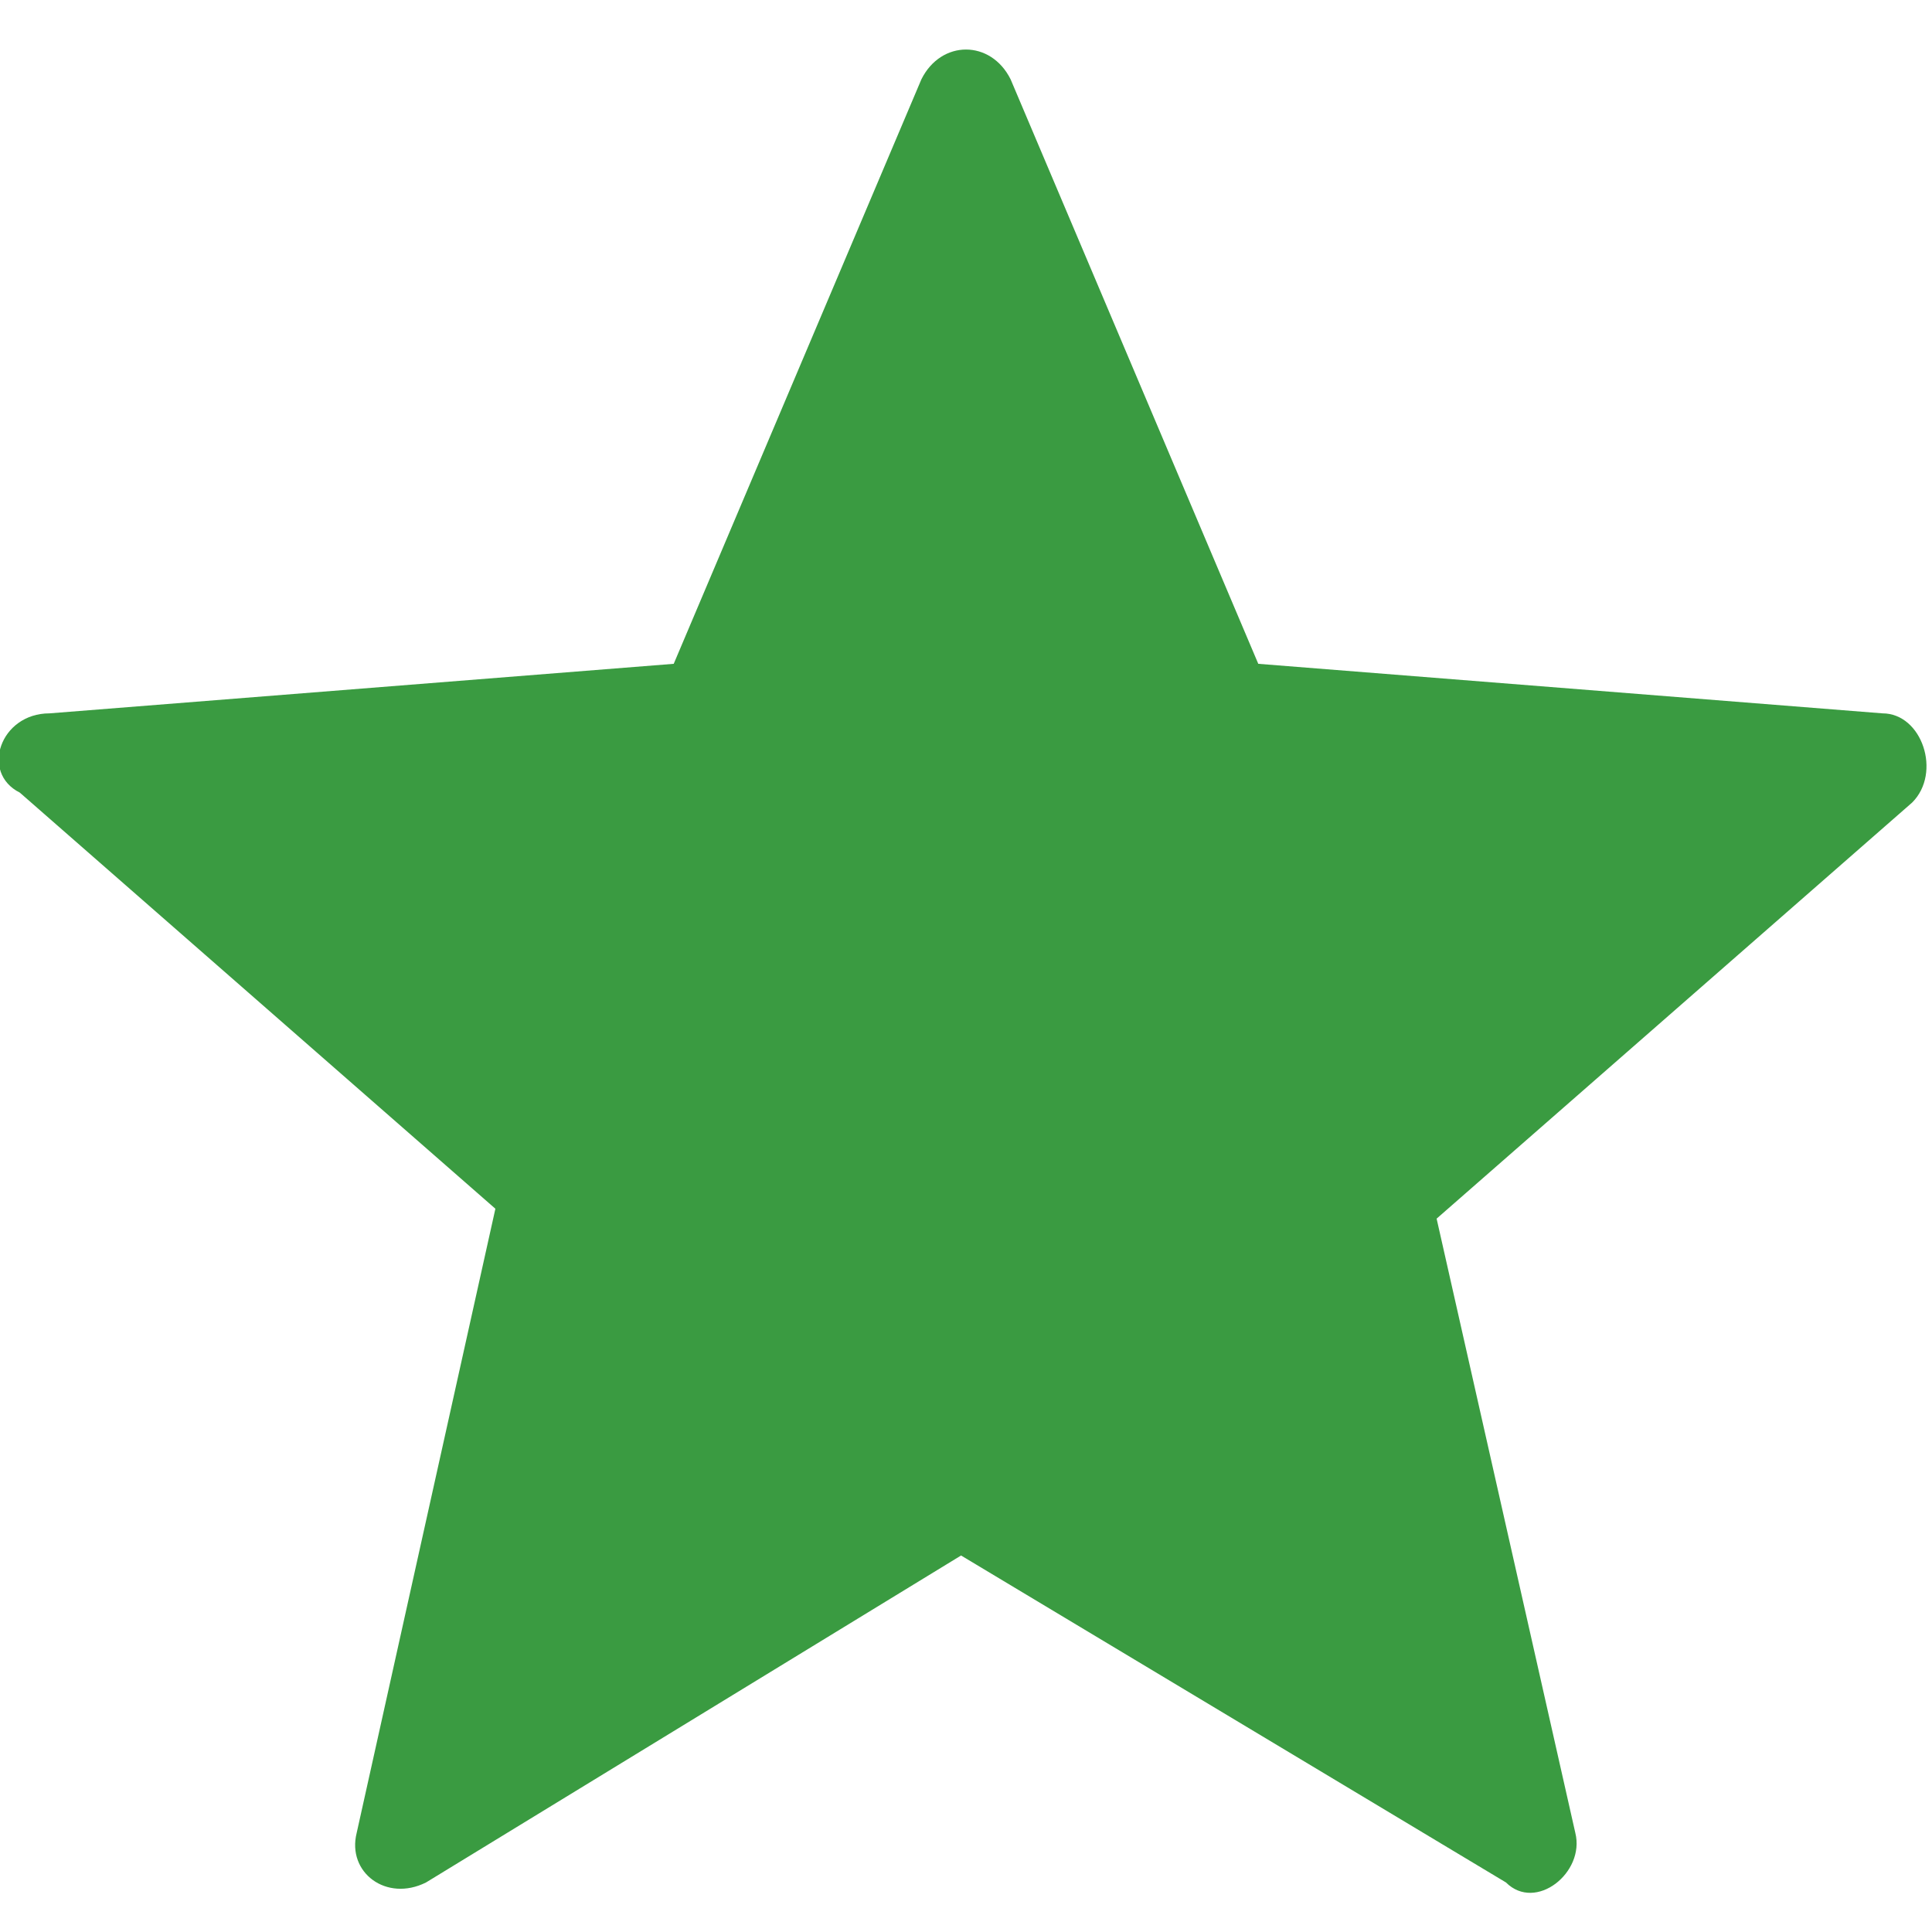 <svg xmlns="http://www.w3.org/2000/svg" viewBox="0 0 19.5 19.5" fill="#3A9B41"><path d="M10.2,0.8l2.5,5.9L19,7.2c0.4,0,0.6,0.6,0.3,0.9l-4.8,4.2l1.4,6.2c0.1,0.4-0.4,0.8-0.7,0.5l-5.5-3.3L4.3,19 c-0.4,0.2-0.8-0.1-0.7-0.5L5,12.2L0.2,8C-0.2,7.8,0,7.2,0.5,7.2l6.3-0.5l2.5-5.9C9.5,0.4,10,0.4,10.2,0.8z"/></svg>